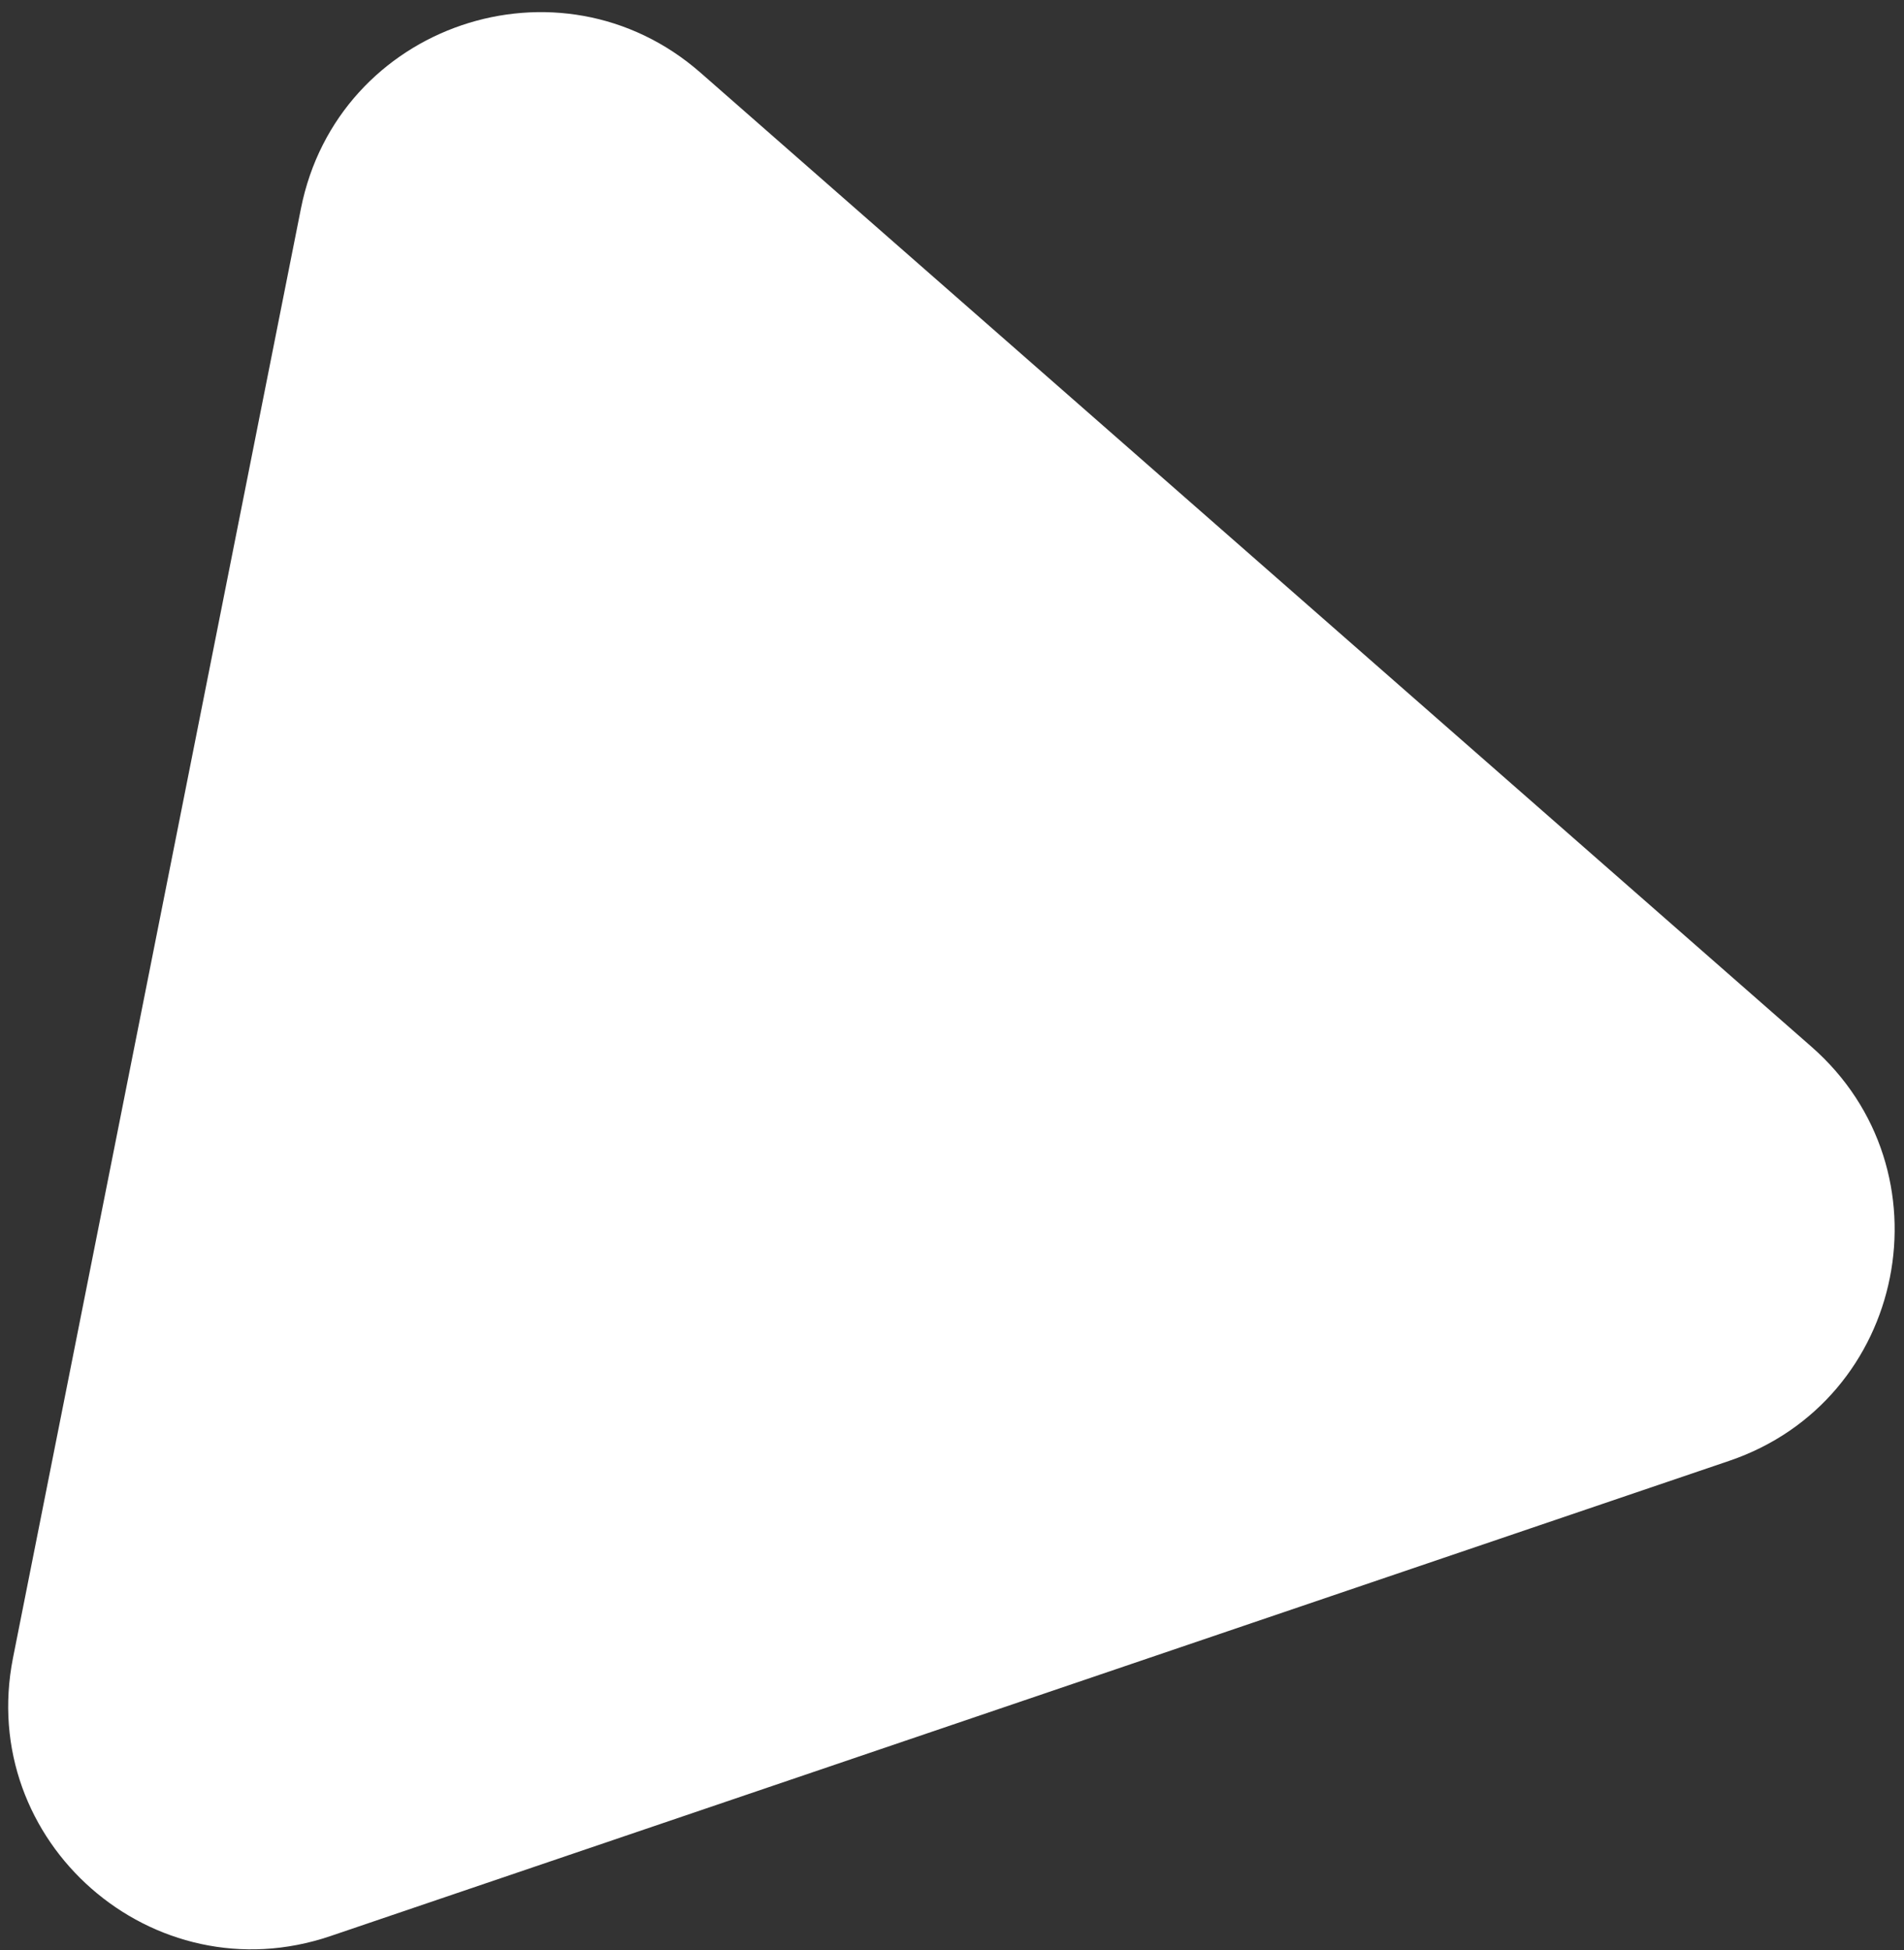 <svg width="125" height="128" viewBox="0 0 125 128" fill="none" xmlns="http://www.w3.org/2000/svg">
<rect x="0" y="0" width="125" height="128" fill="#333333" stroke="none"/>
<path d="M19.756 13.692C22.156 1.611 36.734 -3.341 45.996 4.778L118.927 68.71C128.19 76.829 125.189 91.93 113.527 95.891L21.695 127.086C10.032 131.048 -1.545 120.899 0.855 108.818L19.756 13.692Z" fill="white"/>
</svg>
